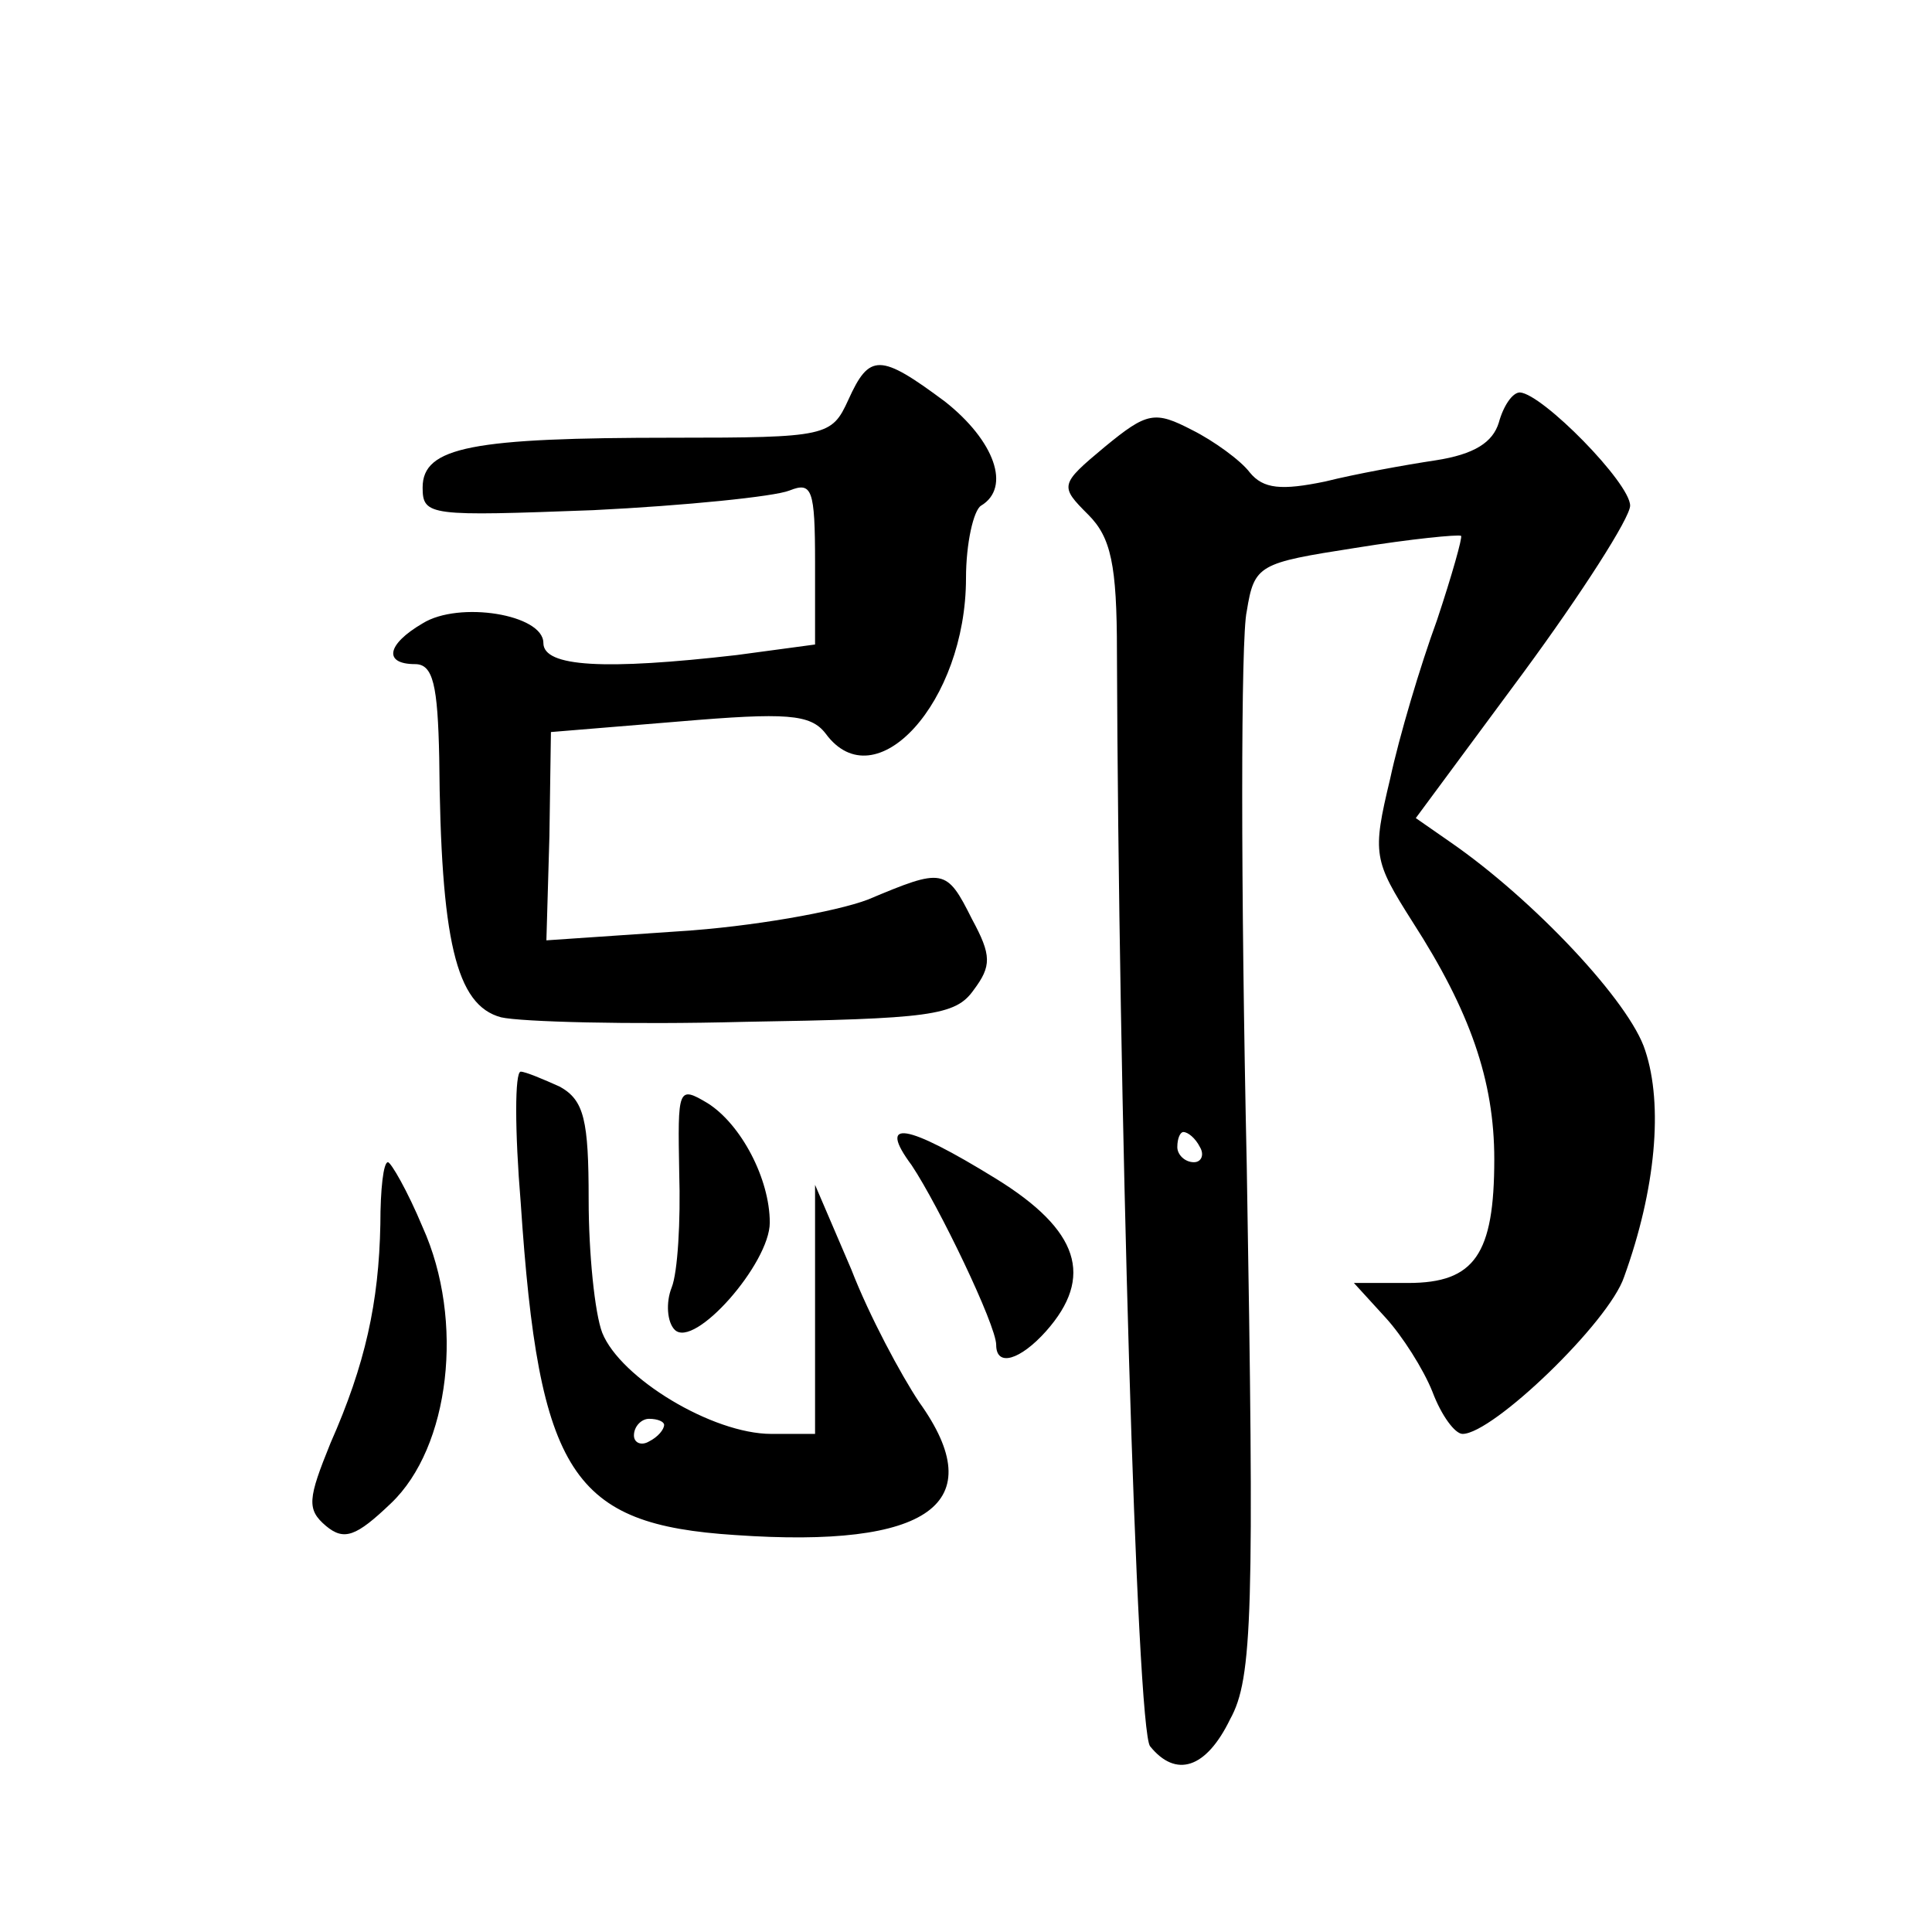 <?xml version="1.0" standalone="no"?>
<!DOCTYPE svg PUBLIC "-//W3C//DTD SVG 20010904//EN"
 "http://www.w3.org/TR/2001/REC-SVG-20010904/DTD/svg10.dtd">
<svg version="1.0" xmlns="http://www.w3.org/2000/svg"
 width="128pt" height="128pt" viewBox="0 0 128 128"
 preserveAspectRatio="xMidYMid meet">
<g transform="translate(0,128) scale(0.1,-0.1)"
fill="#0" stroke="none">
<path d="M562 1015 c-11 -24 -14 -25 -116 -25 -133 0 -166 -6 -166 -33 0 -19 5
-19 113 -15 61 3 120 9 130 13 15 6 17 1 17 -48 l0 -54 -52 -7 c-87 -10 -128 -8
-128 8 0 19 -56 28 -80 13 -24 -14 -26 -27 -5 -27 12 0 15 -14 16 -62 1 -121 11
-164 41 -172 13 -3 85 -5 161 -3 123 2 140 4 152 21 12 16 12 23 -1 47 -17 34 -19
34 -69 13 -21 -8 -77 -18 -125 -21 l-88 -6 2 69 1 69 85 7 c71 6 87 5 97 -8 33
-45 93 21 93 103 0 23 5 45 10 48 20 12 9 43 -24 69 -43 32 -50 32 -64 1z M993
1000 c-4 -13 -16 -21 -42 -25 -20 -3 -53 -9 -73 -14 -29 -6 -41 -5 -50 6 -6 8 -24
21 -38 28 -25 13 -30 12 -58 -11 -30 -25 -30 -26 -11 -45 15 -15 19 -33 19 -91
1 -292 13 -715 22 -725 17 -21 37 -15 53 18 15 27 16 71 11 367 -4 184 -4 350 0
367 5 31 8 32 72 42 37 6 68 9 70 8 1 -1 -6 -26 -16 -56 -11 -30 -25 -77 -31 -105
-12 -50 -11 -54 15 -95 38 -59 54 -105 54 -157 0 -63 -13 -82 -57 -82 l-36 0 21
-23 c11 -12 25 -34 31 -49 6 -16 15 -28 20 -28 20 0 97 74 107 104 21 58 26 114
14 150 -10 32 -74 100 -129 138 l-23 16 71 96 c39 53 71 103 71 111 0 15 -58 74
-73 75 -5 0 -11 -9 -14 -20z m-198 -480 c3 -5 1 -10 -4 -10 -6 0 -11 5 -11 10 0
6 2 10 4 10 3 0 8 -4 11 -10z M345 483 c12 -180 34 -213 142 -220 129 -9 170 21
122 88 -12 18 -33 57 -45 88 l-24 56 0 -82 0 -83 -29 0 c-39 0 -100 37 -112 67
-5 13 -9 53 -9 88 0 53 -3 66 -19 75 -11 5 -23 10 -26 10 -4 0 -4 -39 0 -87z m95
-147 c0 -3 -4 -8 -10 -11 -5 -3 -10 -1 -10 4 0 6 5 11 10 11 6 0 10 -2 10 -4z M450
503 c1 -32 -1 -66 -5 -76 -4 -10 -3 -23 2 -28 13 -13 63 44 63 71 0 29 -19 65 -41
79 -20 12 -20 10 -19 -46z M604 508 c18 -27 56 -106 56 -119 0 -15 16 -10 33 9
32 36 22 67 -33 101 -60 37 -79 40 -56 9z M252 469 c-1 -52 -10 -93 -33 -145 -15
-37 -16 -44 -3 -55 12 -10 20 -7 43 15 39 37 49 121 21 183 -10 24 -21 43 -23 43
-3 0 -5 -18 -5 -41z"/>
</g>
</svg>
